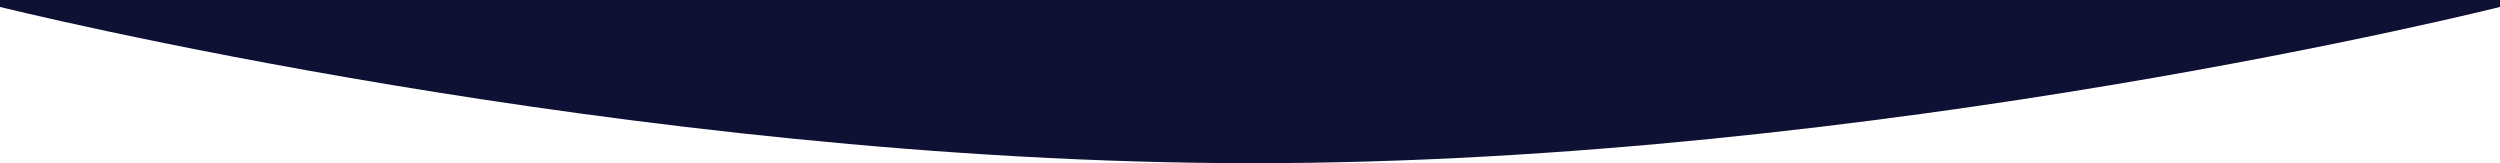 <svg xmlns:inkscape="http://www.inkscape.org/namespaces/inkscape" xmlns:sodipodi="http://sodipodi.sourceforge.net/DTD/sodipodi-0.dtd" xmlns="http://www.w3.org/2000/svg" xmlns:svg="http://www.w3.org/2000/svg" xmlns:rdf="http://www.w3.org/1999/02/22-rdf-syntax-ns#" xmlns:cc="http://creativecommons.org/ns#" xmlns:dc="http://purl.org/dc/elements/1.1/" viewBox="0 0 1440 94" width="1440" height="94" id="svg1" sodipodi:docname="Trazado 7948.svg" inkscape:version="1.3 (0e150ed6c4, 2023-07-21)"><defs id="defs1"></defs><title id="title1">Trazado 7948</title><style id="style1">
		.s0 { fill: #0e1034 } 
	</style><path id="Trazado 7948" class="s0" d="M 0,0 H 1440 V 4 C 1440,4 1081.9,94 721.9,94 361.9,94 0,4 0,4 Z" sodipodi:nodetypes="cccscc"></path></svg>